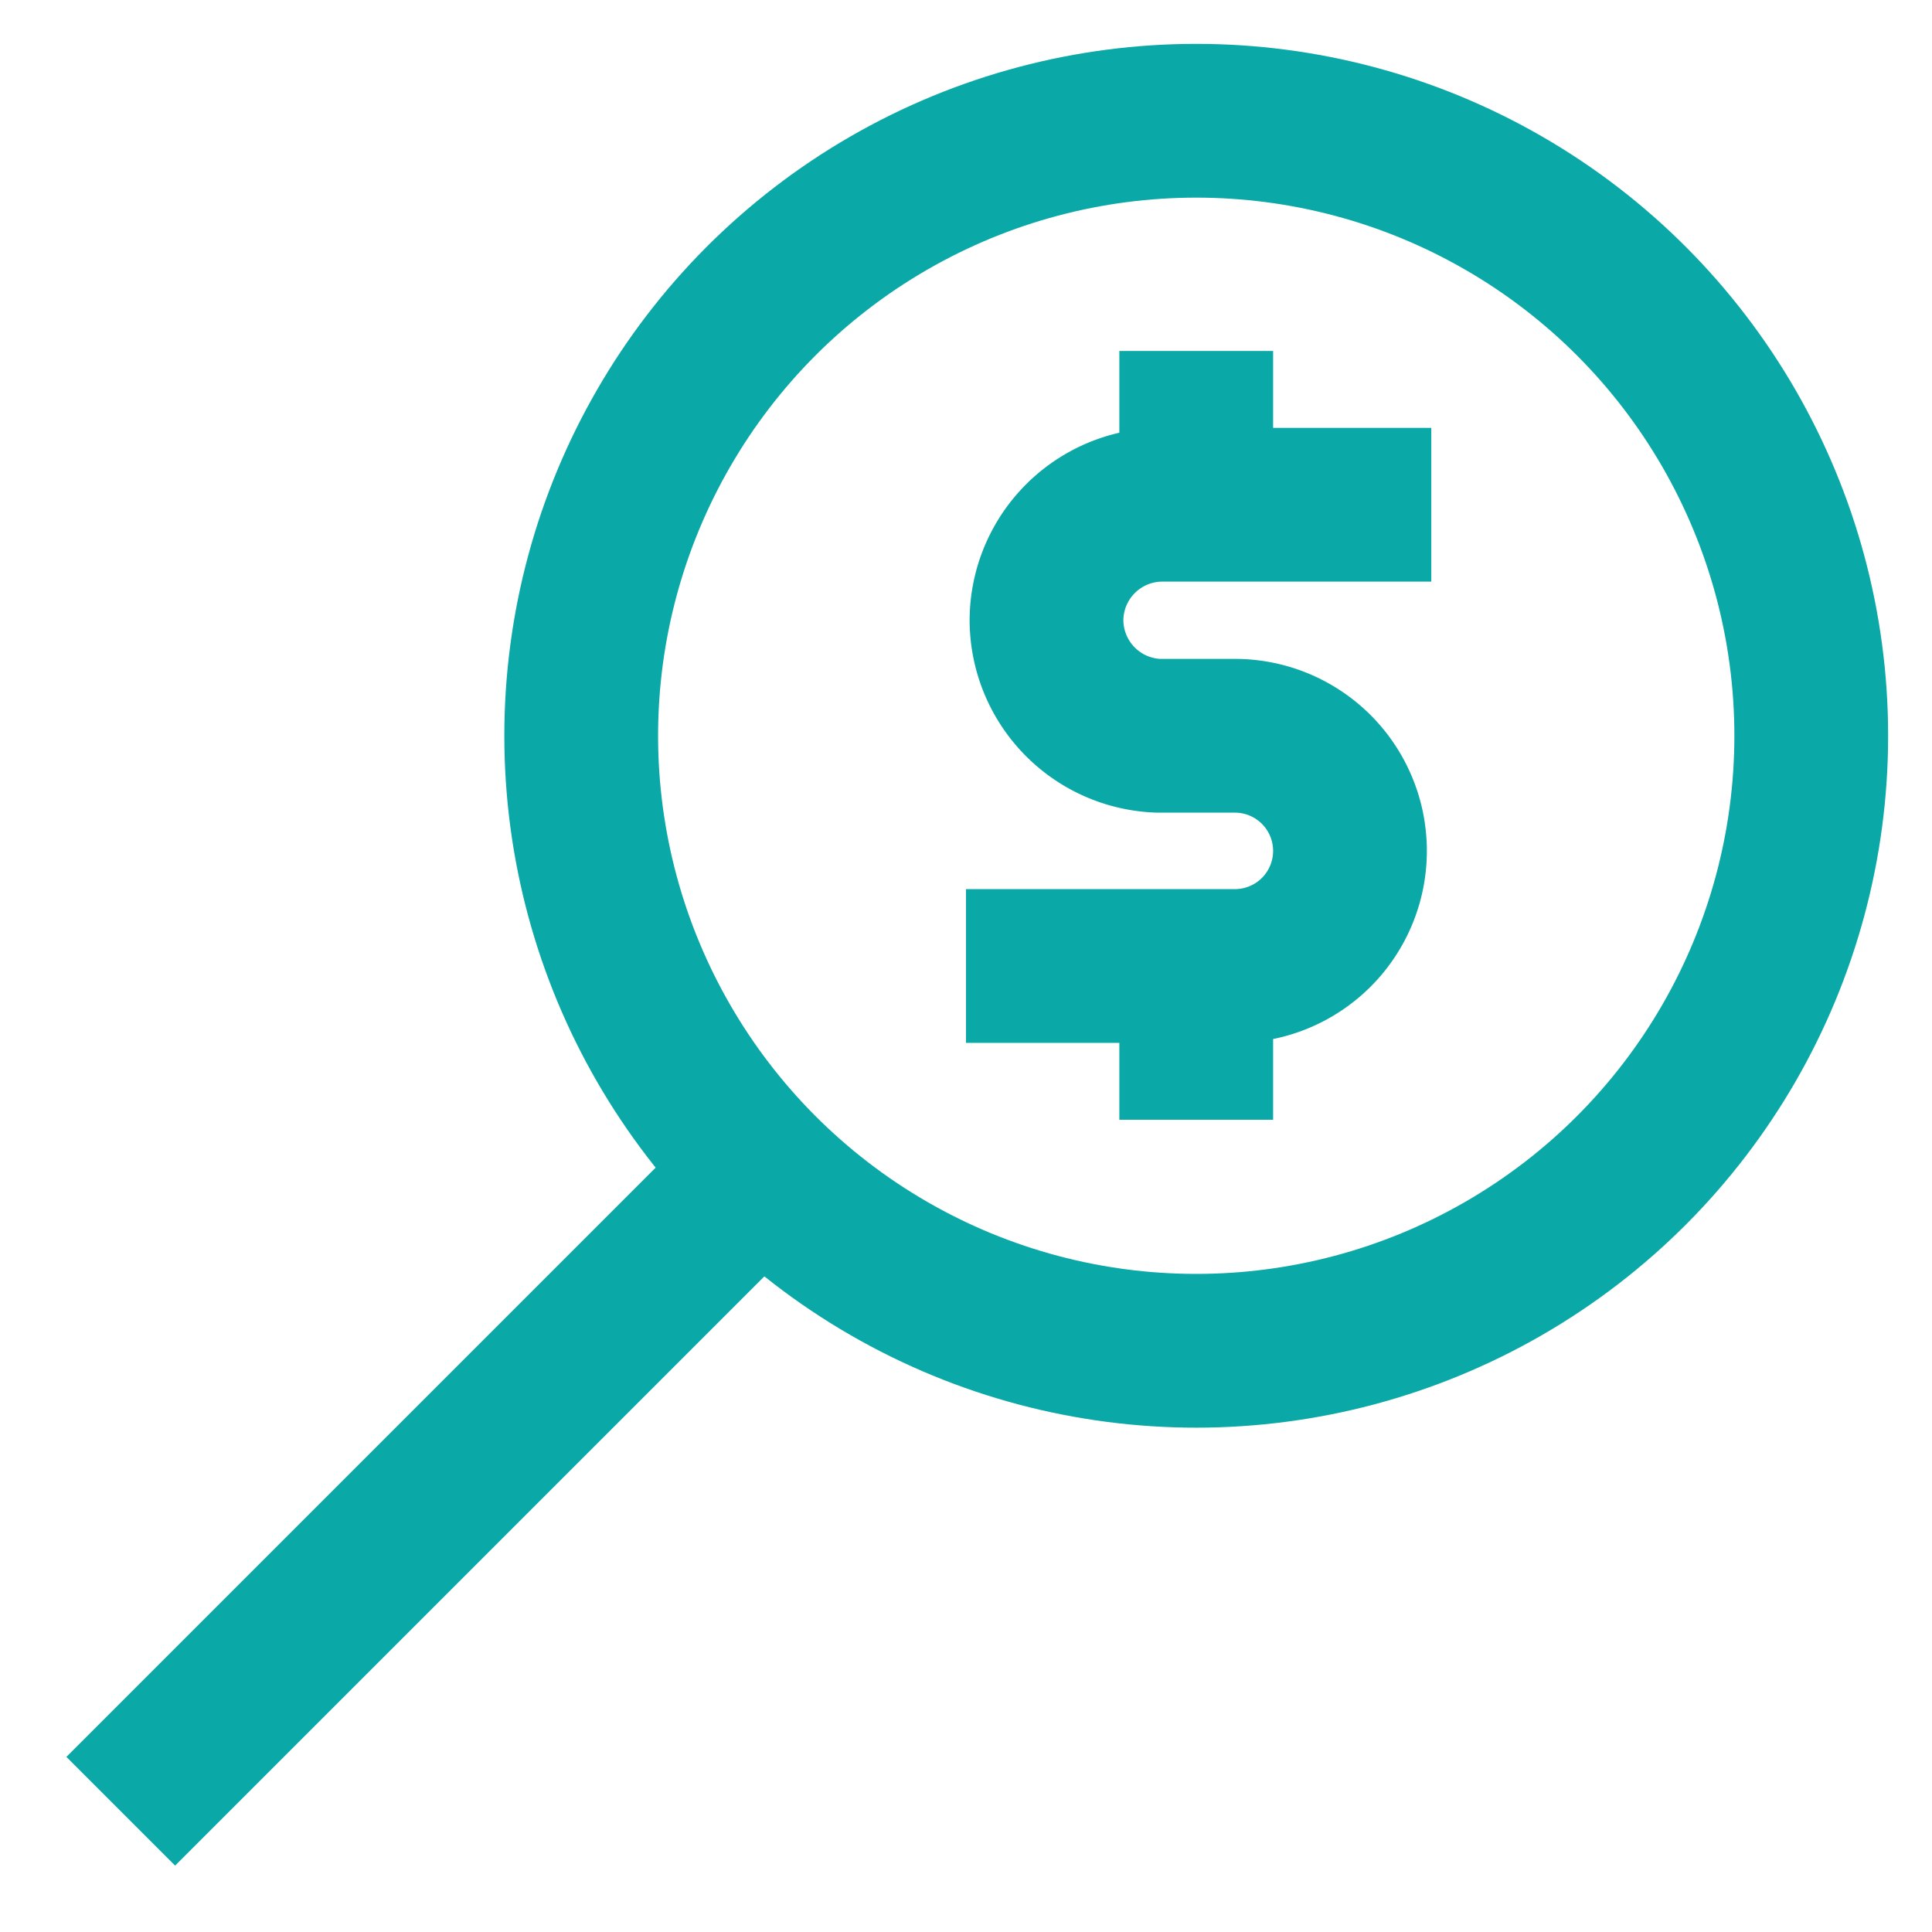 <svg viewBox="0 0 24 24" id="Layer_1" data-name="Layer 1" xmlns="http://www.w3.org/2000/svg" fill="#0AA8A7"><g id="SVGRepo_bgCarrier" stroke-width="0"></g><g id="SVGRepo_tracerCarrier" stroke-linecap="round" stroke-linejoin="round"></g><g id="SVGRepo_iconCarrier"><defs><style>.cls-1{fill:none;stroke:#0AA8A7;stroke-miterlimit:10;stroke-width:1.91px;}</style></defs><circle class="cls-1" cx="14.86" cy="9.14" r="7.64"></circle><line class="cls-1" x1="1.5" y1="22.5" x2="9.14" y2="14.86"></line><path class="cls-1" d="M12,12h3.34a1.43,1.43,0,0,0,1.43-1.43h0a1.43,1.43,0,0,0-1.43-1.43h-.95A1.44,1.44,0,0,1,13,7.7h0a1.44,1.44,0,0,1,1.44-1.43h3.34"></path><line class="cls-1" x1="14.86" y1="4.36" x2="14.86" y2="6.27"></line><line class="cls-1" x1="14.86" y1="12" x2="14.86" y2="13.91"></line></g></svg>